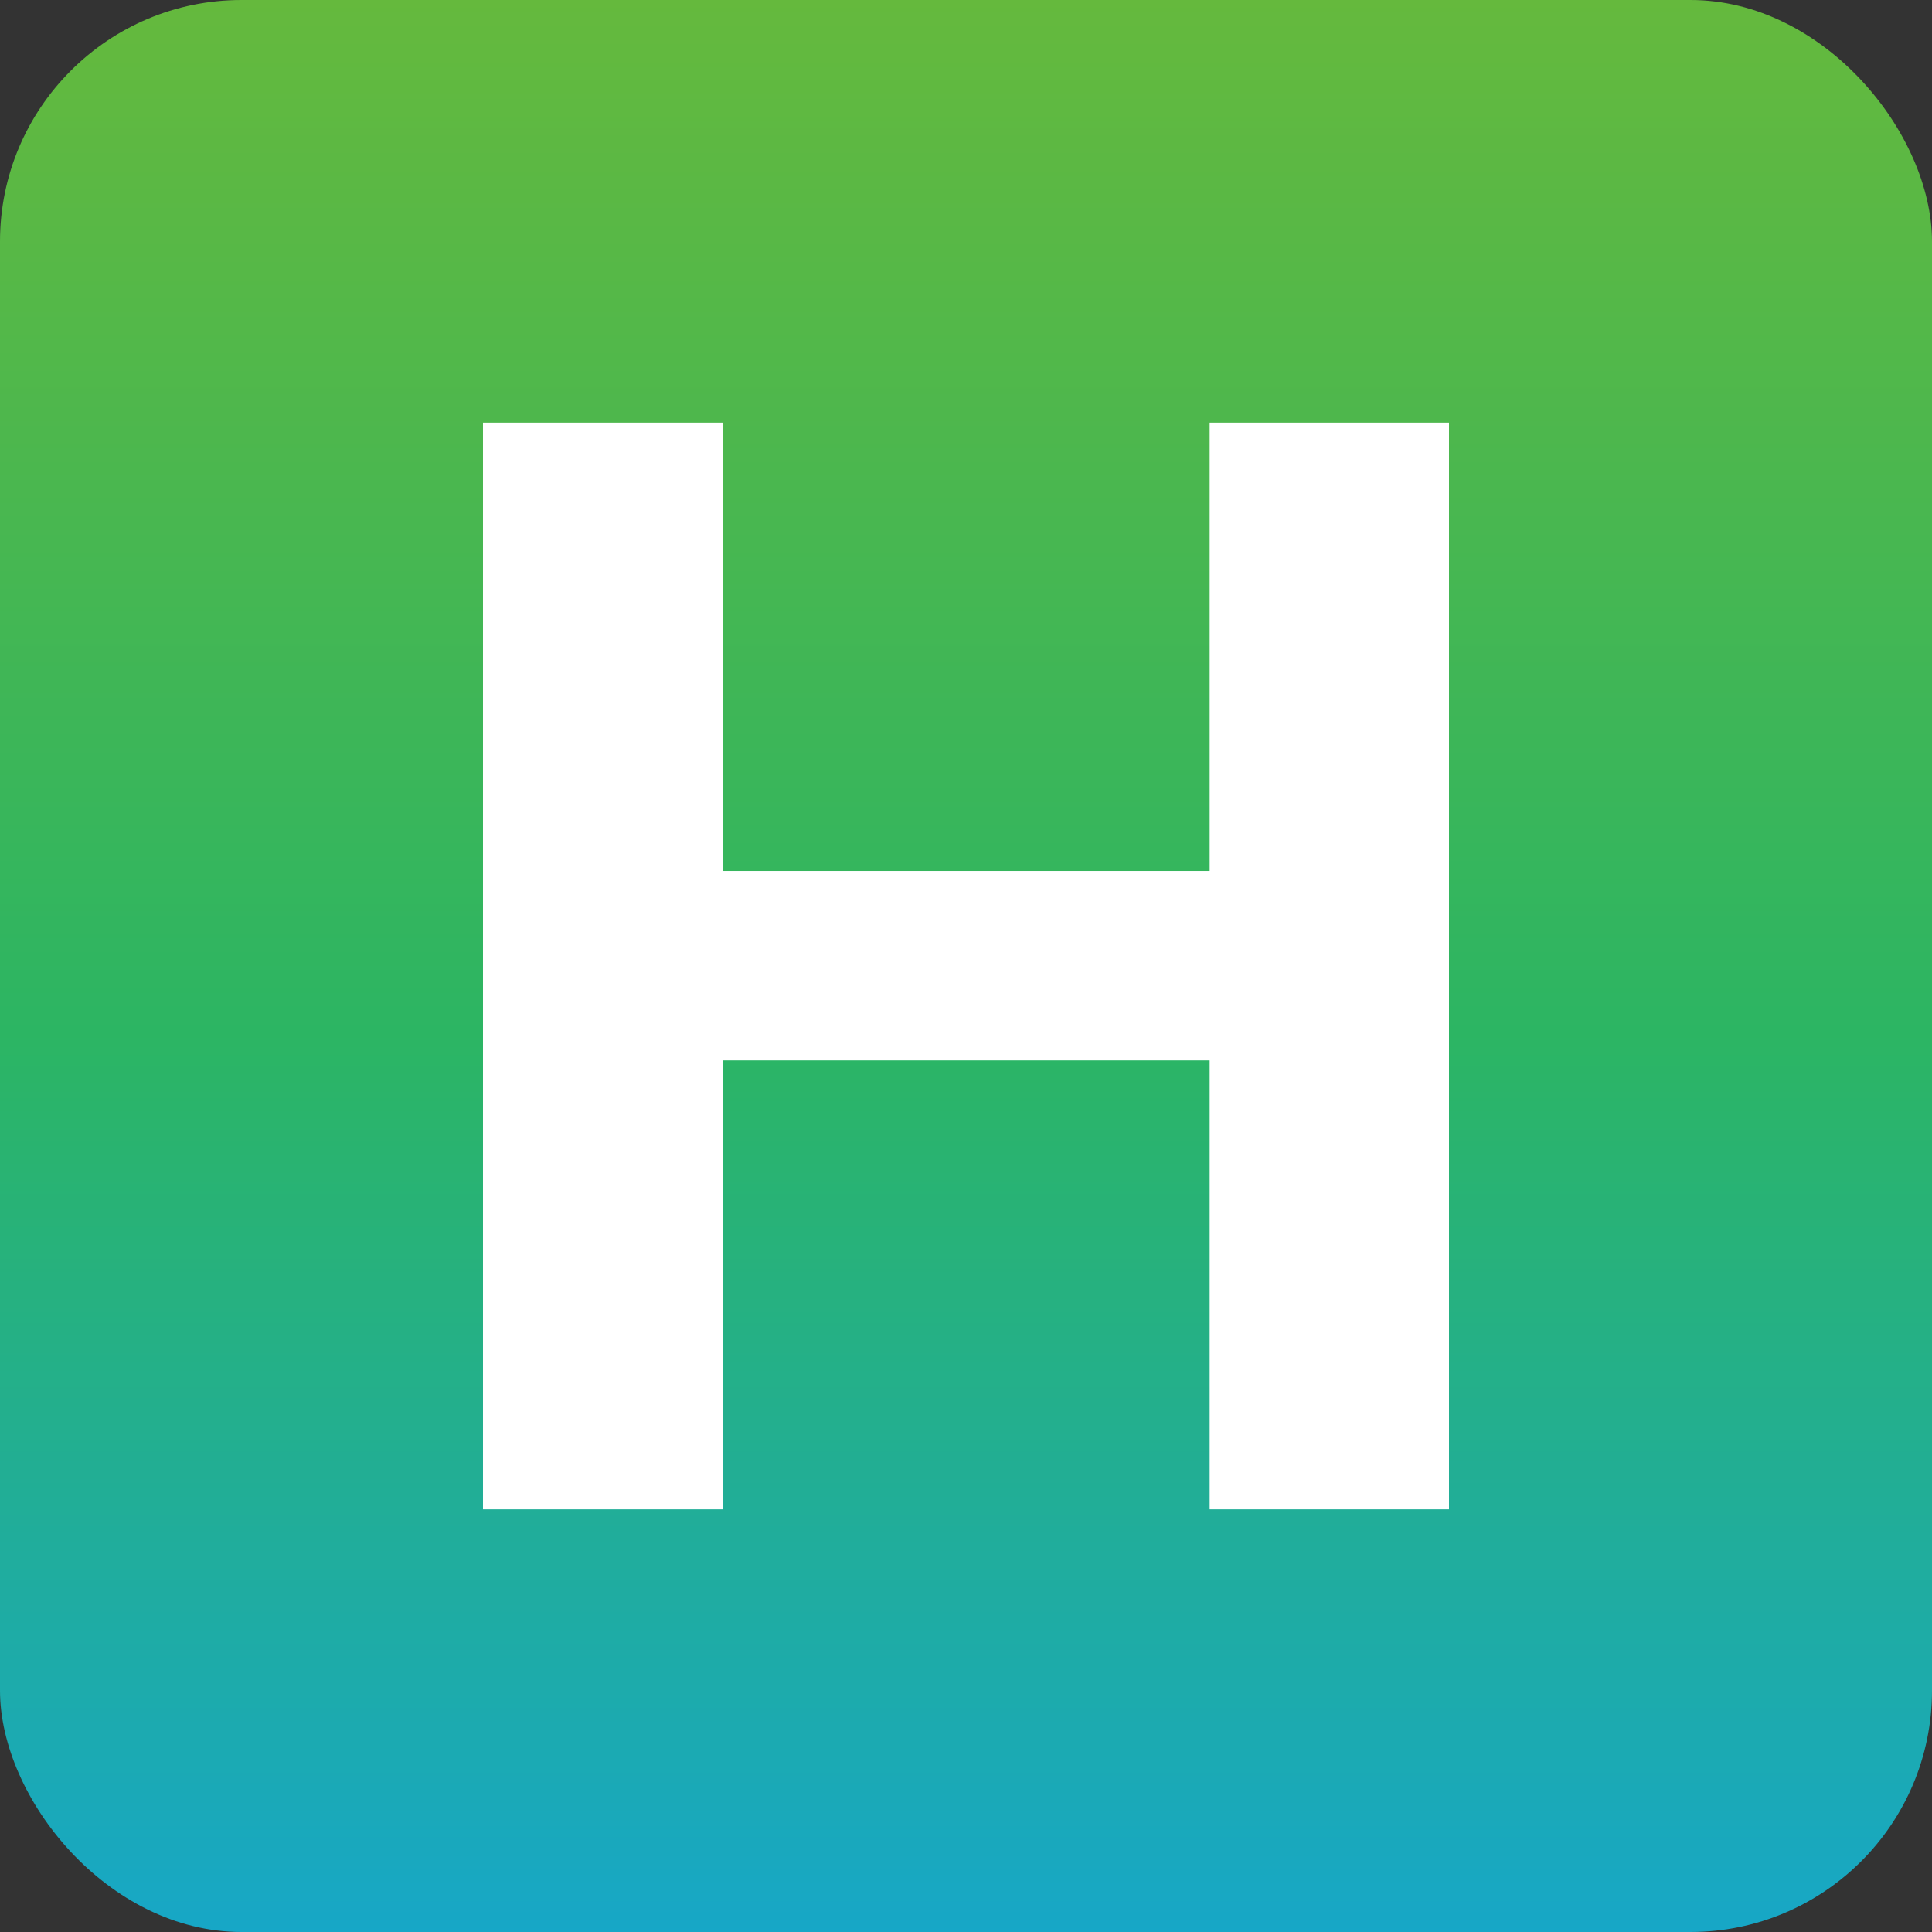 <?xml version="1.0" encoding="UTF-8"?> <svg xmlns="http://www.w3.org/2000/svg" width="16" height="16" viewBox="0 0 16 16" fill="none"><rect x="0" y="0" width="16" height="16" fill="#333333" stroke="none"/><g clip-path="url(#clip0_1587_370)"><rect width="16" height="16" rx="2" fill="url(#paint0_linear_1587_370)"></rect><path d="M4 12.5V3.5H5.986V7.213H10.018V3.5H12V12.5H10.018V8.782H5.986V12.5H4Z" fill="white"></path></g><defs><linearGradient id="paint0_linear_1587_370" x1="8" y1="0" x2="8" y2="16" gradientUnits="userSpaceOnUse"><stop stop-color="#65B93D"></stop><stop offset="0.535" stop-color="#2CB563"></stop><stop offset="1" stop-color="#17A7C7"></stop></linearGradient><clipPath id="clip0_1587_370"><rect width="16" height="16" fill="white"></rect></clipPath></defs></svg> 
